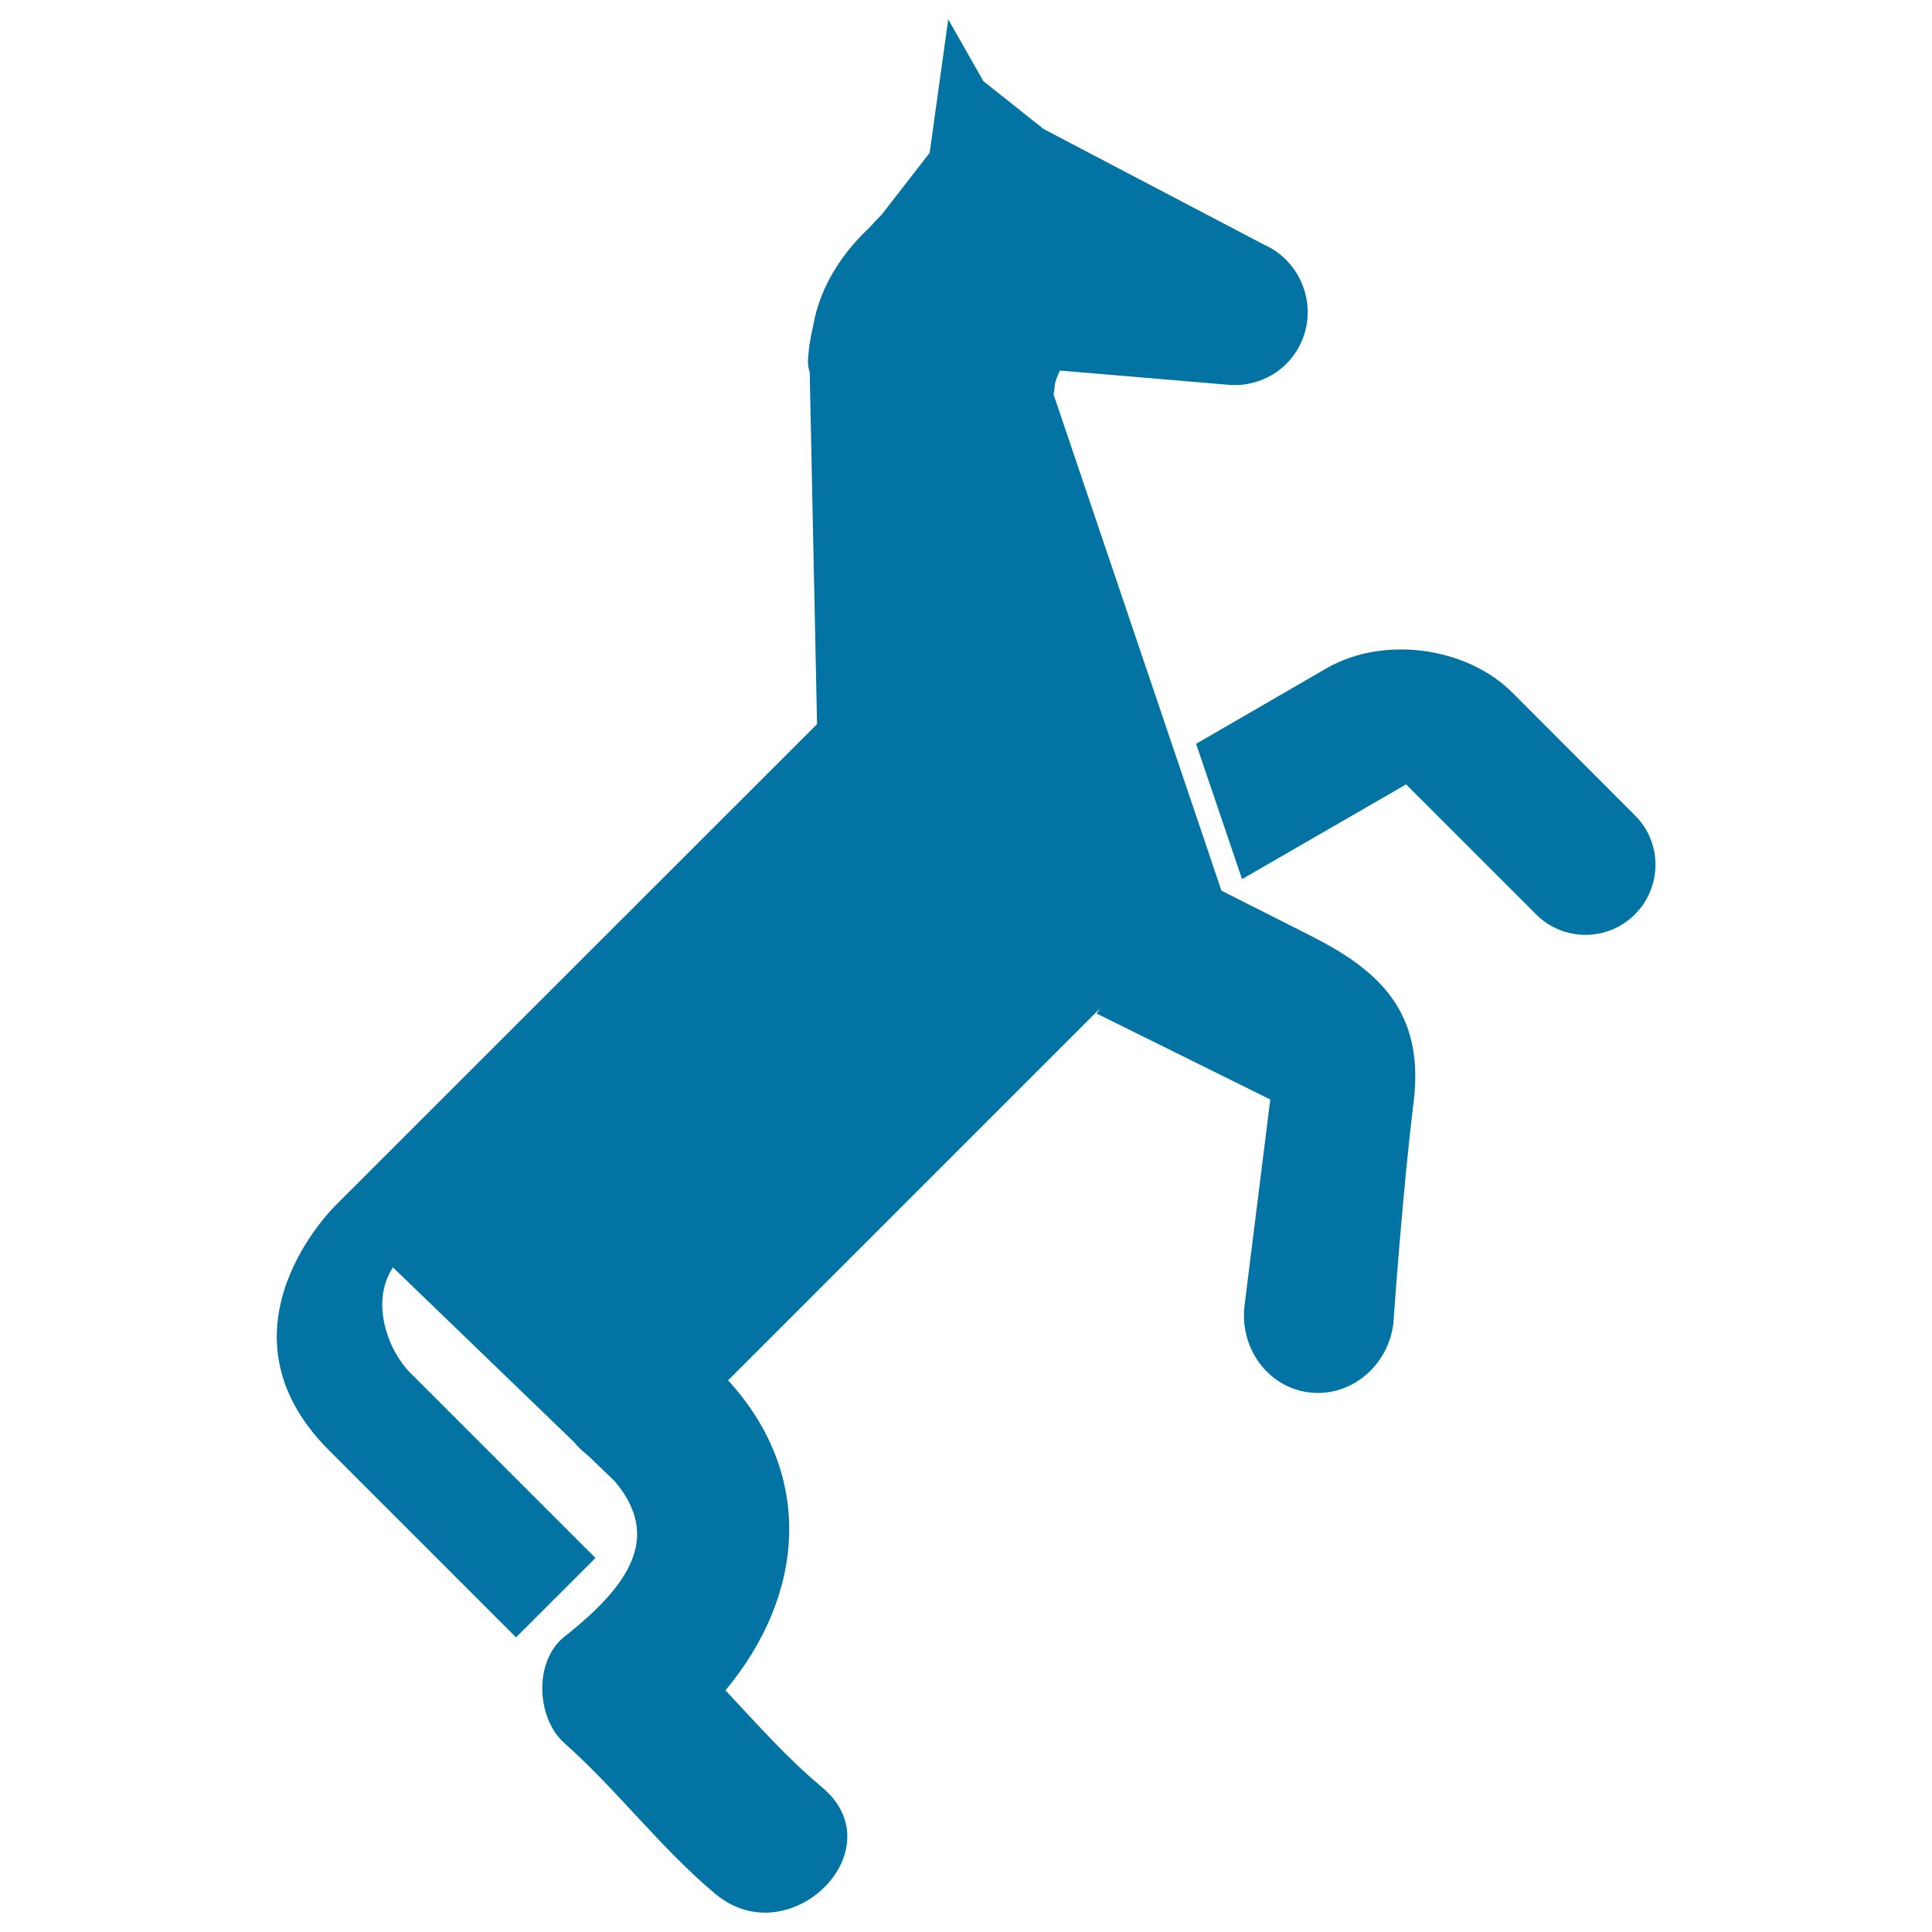 <svg xmlns="http://www.w3.org/2000/svg" viewBox="0 0 1000 1000" style="fill:#0273a2">
<title>Horse Cartoon Variant Silhouette Facing The Right Direction SVG icon</title>
<g><g><path d="M782.8,358.5C759,334.7,716,329,686.8,345.8L619.1,385l23.6,69.5l0.4,0.4l84.7-48.9c0,0,67.3,67.3,67.3,67.3c14.1,14.1,37,14.1,51.1,0c14.1-14.1,14.3-37.1,0.1-51.2L782.8,358.5z"/><path d="M678.9,484.6L632.2,461l0,0l-2.3-6.8l-2.3-6.9l-82.3-243.2c0.3-1.1,0.5-2.2,0.5-3.4c0.1-2.9,1.4-5.9,2.8-8.9l87.7,7.4c15.5,1.2,30.9-7.4,37.4-22.5c8.4-19.1-0.5-41.7-19.5-50.1l-114-59.8L509,42l-18.2-32l-9.6,69.1l-24.7,31.8c-2.3,2.4-4.6,4.8-6.8,7.2c-15.2,14.3-25.7,32-28.8,50.6c-1.4,5.8-2.4,11.7-2.7,18.1c-0.1,2.1,0.3,4,0.9,5.7l3.8,182.3L203.6,594l-30,30c0,0-66,64-3.3,126.7l96.8,96.8l41.1-41.1c0,0-83.3-83.3-95.9-95.9c-11.5-11.5-20.8-36.6-8.9-54.5l93.6,90.3c1.8,2.2,3.9,4.3,6.5,6.4c0.5,0.4,0.8,0.7,1.3,1.1l13.3,12.8c24.4,28.8,8,53.7-25.9,80.5c-16.1,12.7-14.6,42.3,0,55.2c27.6,24.5,49.7,54.3,78.1,78c38.3,32,93.8-22.9,55.2-55.2c-18.2-15.2-33.8-32.9-50-50.2c40.9-49,46.5-111.2,1.3-160.5l1-0.9l181.6-181.6l3.8-3.8l6.2-6.2l-1.8,2.7l89.9,44.5c0,0-13.3,106.4-13.3,106.4c-2.8,22.3,12.2,42.6,33.3,45.2c1.5,0.2,3.1,0.3,4.6,0.3c19.4,0,36.5-15.2,39.1-35.9c0,0,4.7-68.2,10.5-114.7C737.4,523.8,713.8,502.3,678.9,484.6z"/></g></g>
</svg>